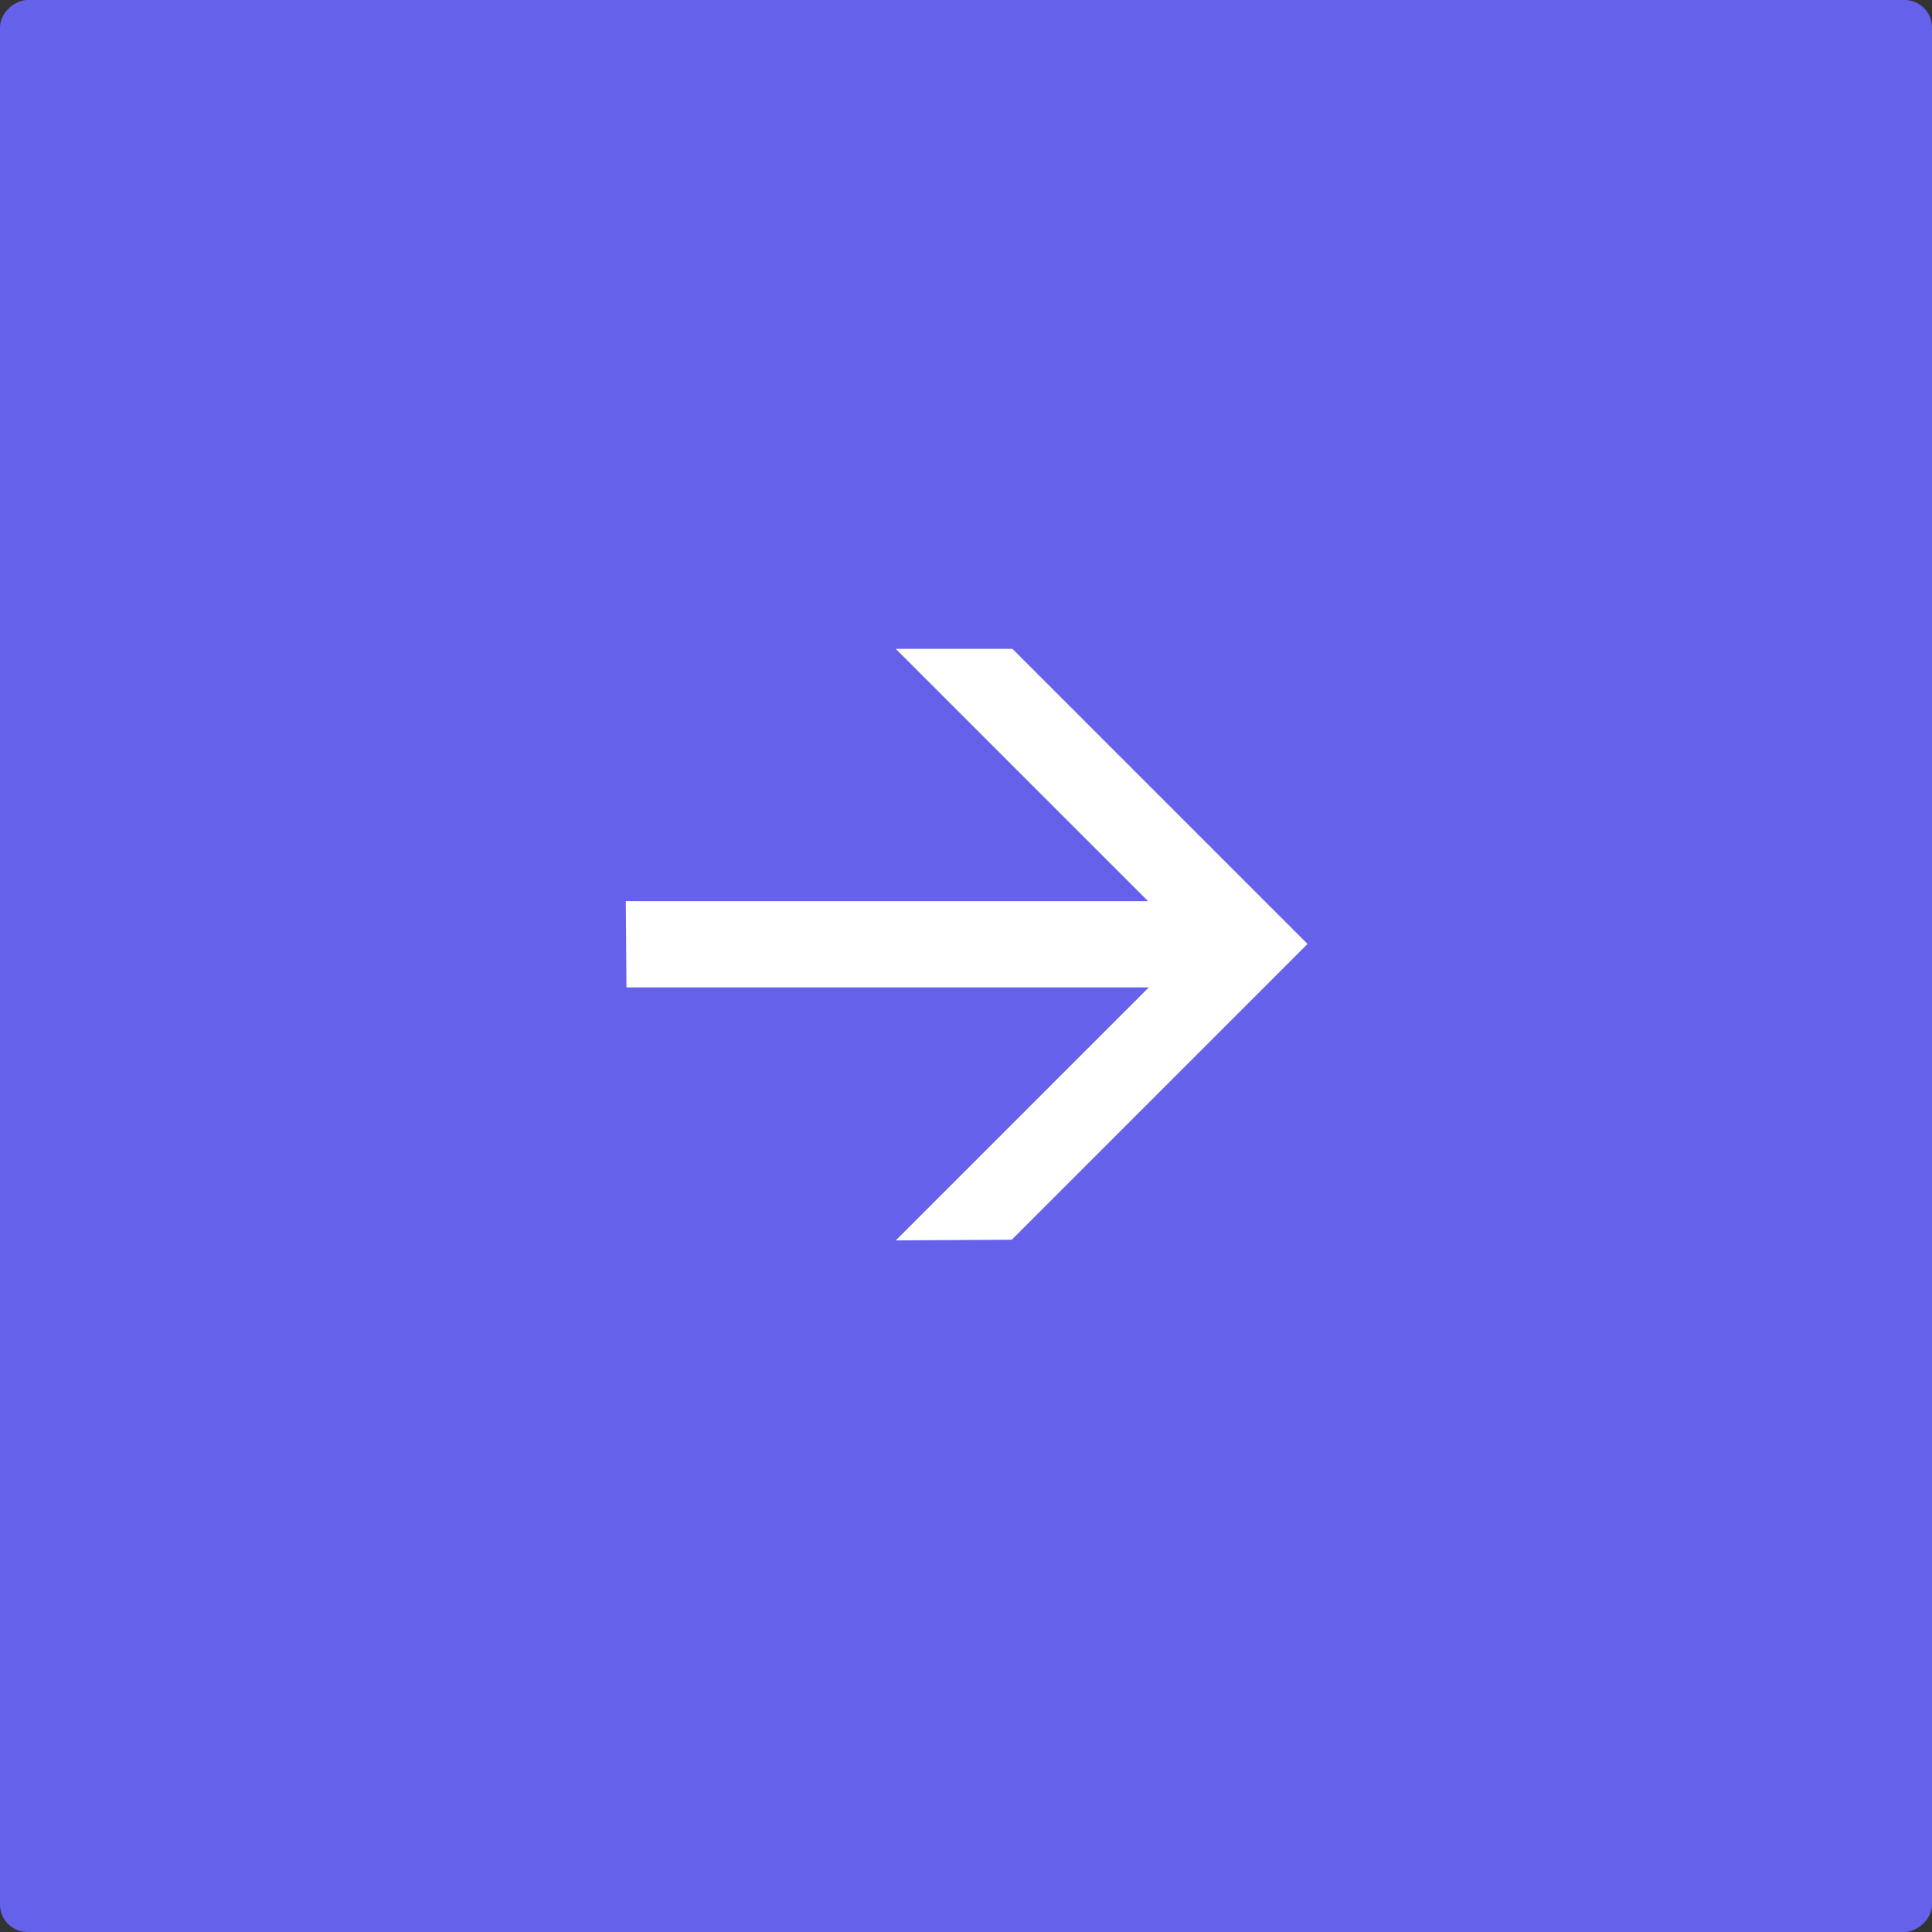 <?xml version="1.0" encoding="UTF-8"?> <svg xmlns="http://www.w3.org/2000/svg" width="492" height="492" viewBox="0 0 492 492" fill="none"><rect x="0" y="0" width="492" height="492" fill="#333333" stroke="none"/><g clip-path="url(#clip0_5673_2)"><path d="M-2.1506e-05 0L0 492L492 492L492 -2.1506e-05L-2.1506e-05 0Z" fill="#6561EA"></path><path d="M159.535 251.441L159.363 229.501H292.383L228.119 165.238H257.832L332.979 240.385L257.659 315.706L228.119 315.878L292.555 251.441H159.535Z" fill="white"></path></g><defs><clipPath id="clip0_5673_2"><rect y="492" width="492" height="492" rx="7" transform="rotate(-90 0 492)" fill="white"></rect></clipPath></defs></svg> 